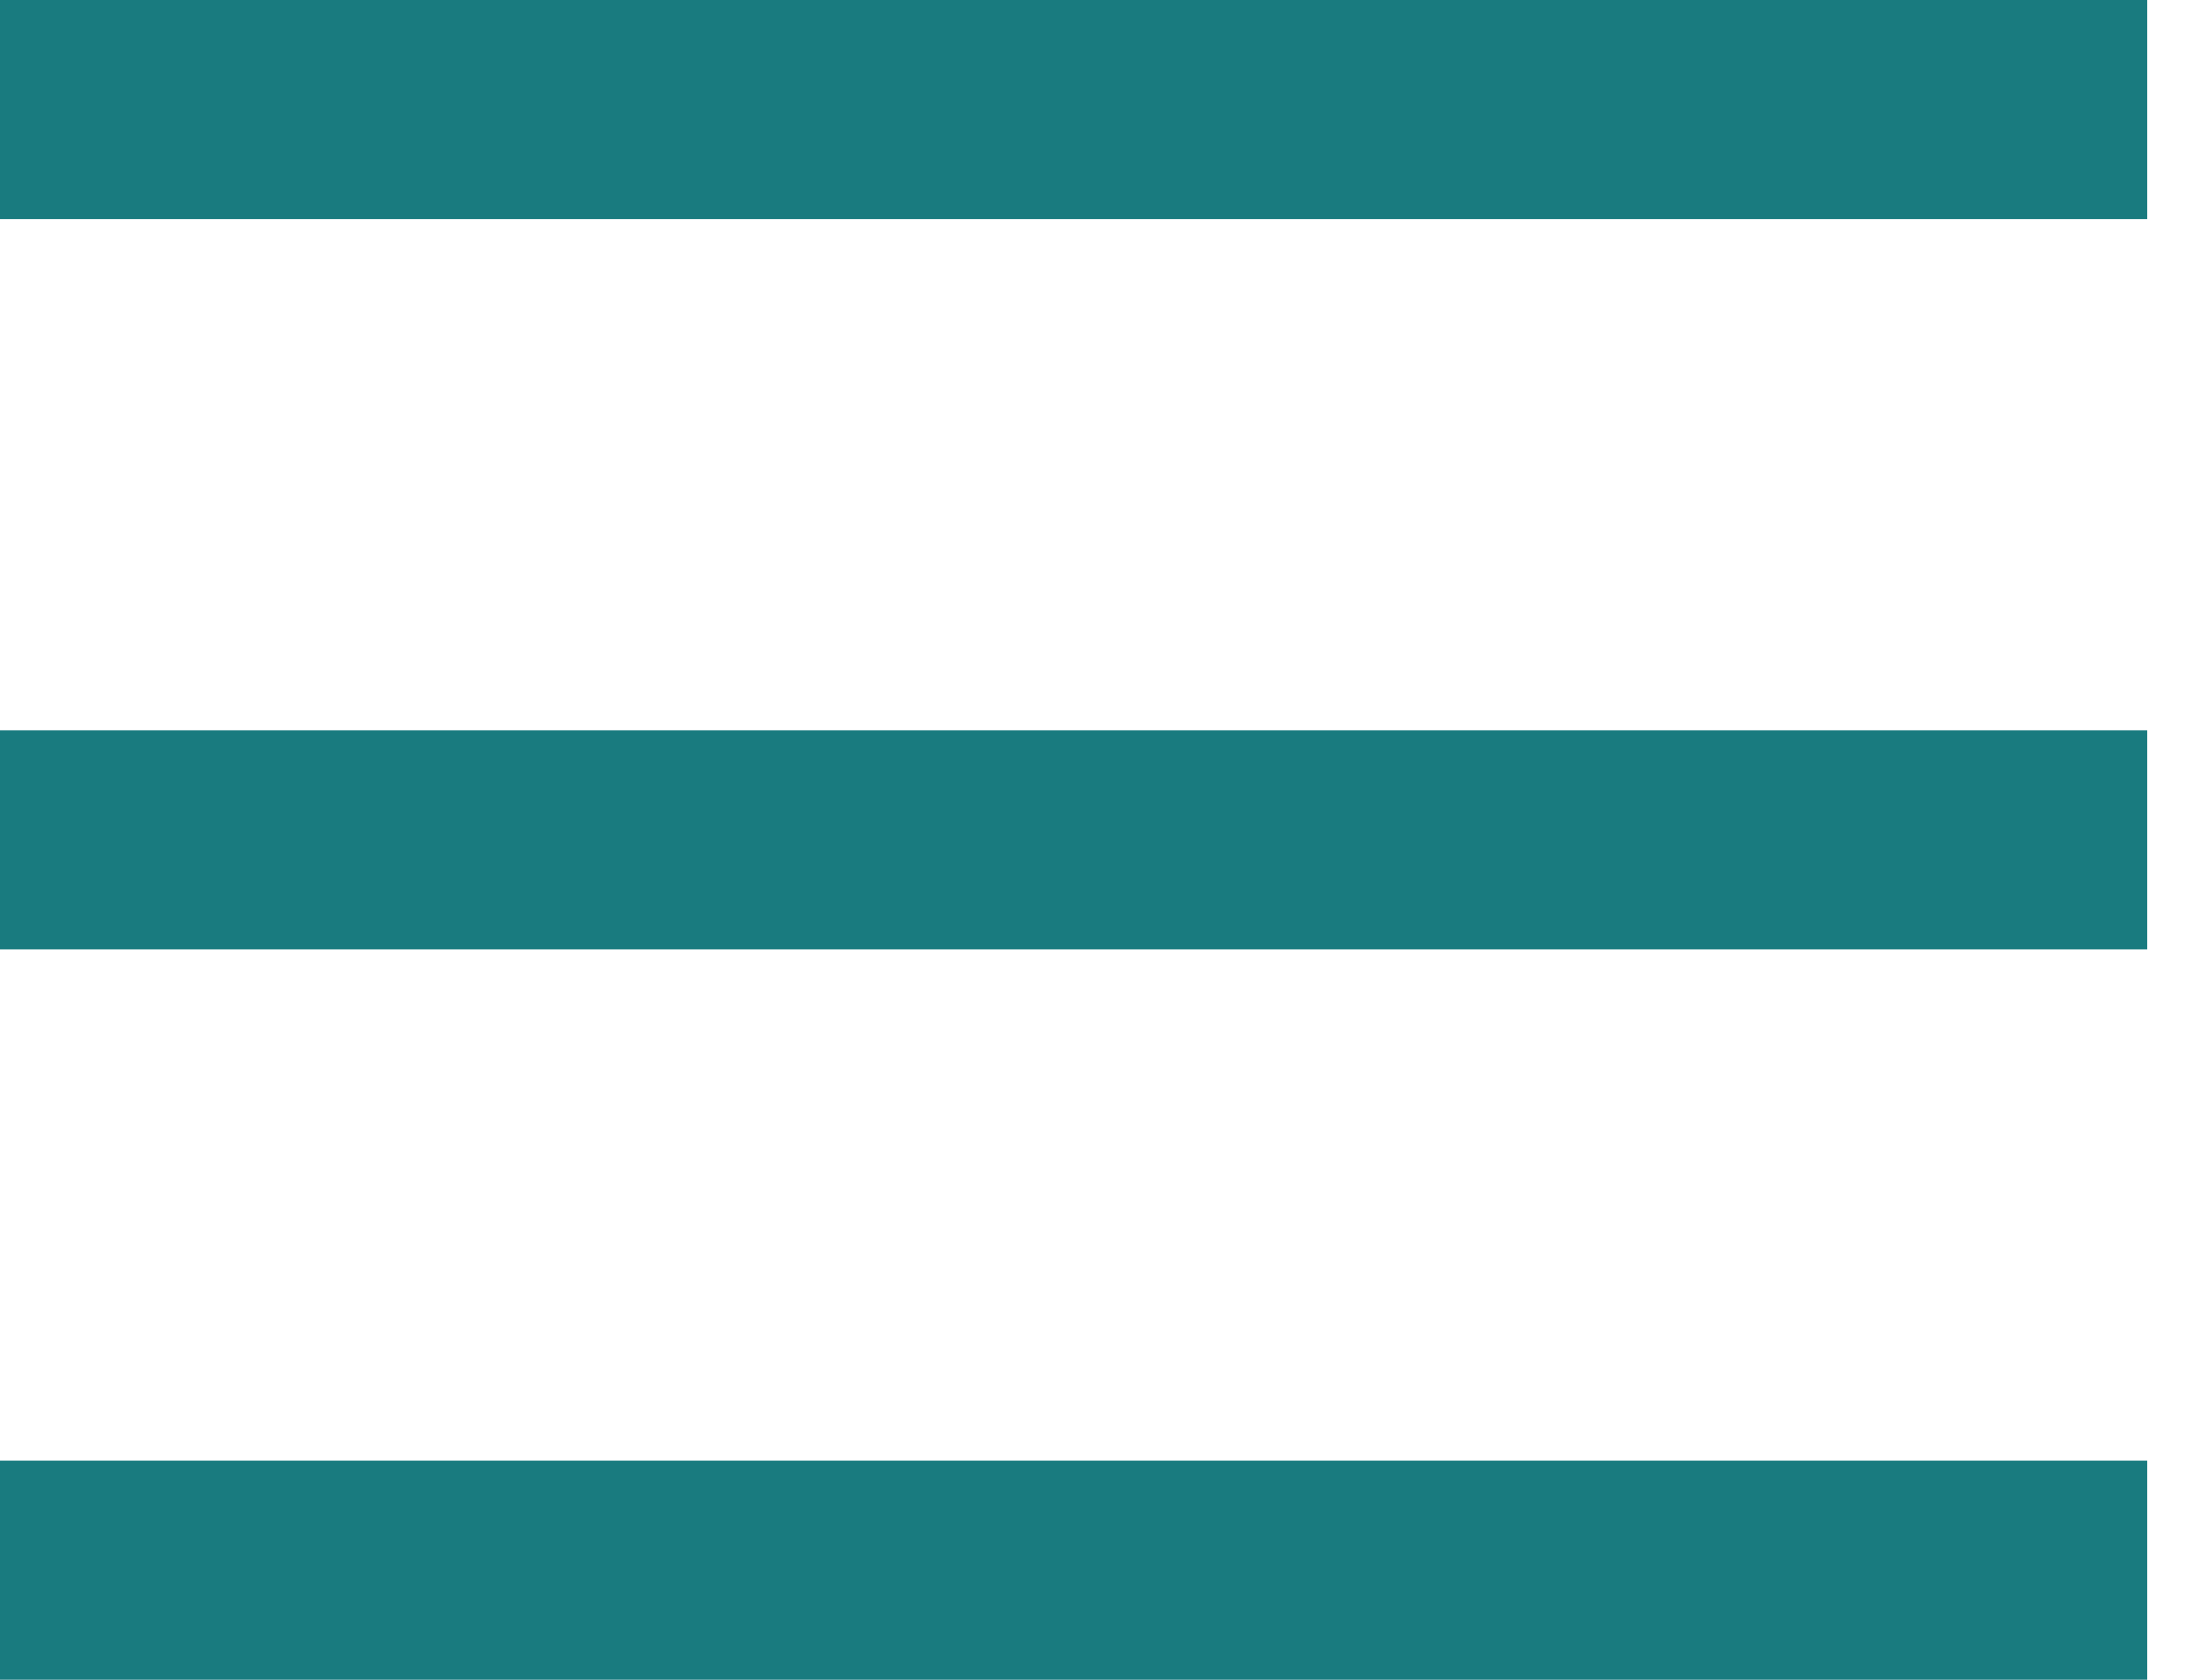<?xml version="1.0" encoding="UTF-8" standalone="no"?>
<svg width="30px" height="23px" viewBox="0 0 30 23" version="1.1" xmlns="http://www.w3.org/2000/svg" xmlns:xlink="http://www.w3.org/1999/xlink">
    <!-- Generator: Sketch 49.3 (51167) - http://www.bohemiancoding.com/sketch -->
    <title>hamburger</title>
    <desc>Created with Sketch.</desc>
    <defs></defs>
    <g id="Symbols" stroke="none" stroke-width="1" fill="none" fill-rule="evenodd">
        <g id="Mobile-Nav" transform="translate(-274, -25)" stroke="#197B7F">
            <g id="hamburger">
                <g transform="translate(274, 25)">
                    <g id="Group-5">
                        <path d="M0,1.5 L29.4,1.5" id="Path-2" stroke-width="3"></path>
                        <path d="M0,11.5 L29.4,11.5" id="Path-2" stroke-width="3"></path>
                        <path d="M0,21.5 L29.4,21.5" id="Path-2" stroke-width="3"></path>
                    </g>
                </g>
            </g>
        </g>
    </g>
</svg>